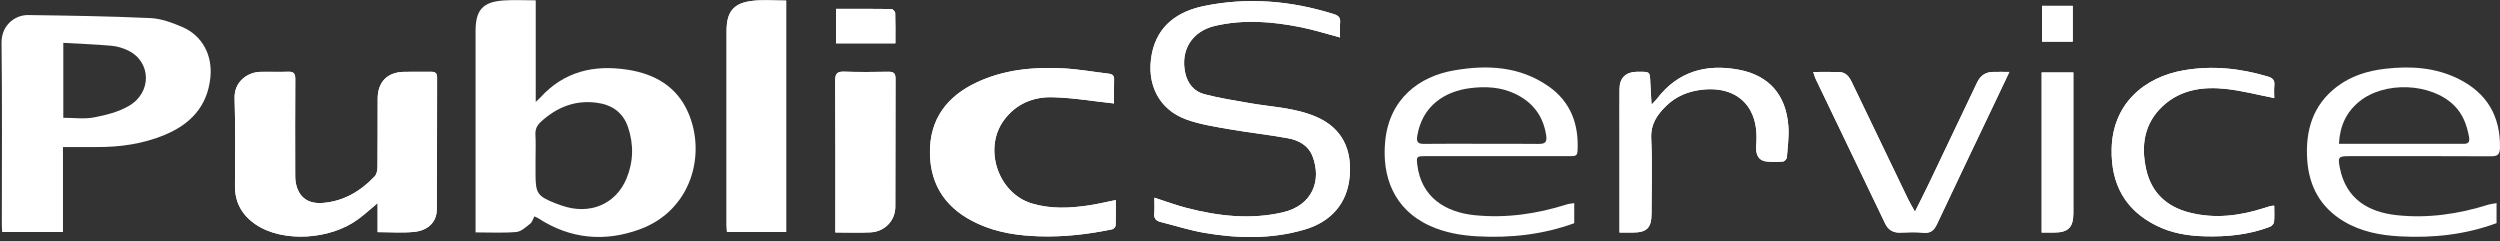 <?xml version="1.0" encoding="UTF-8"?>
<svg xmlns="http://www.w3.org/2000/svg" width="363" height="35" viewBox="0 0 363 35" fill="none">
  <rect x="0" y="0" width="363" height="35" fill="#333333" stroke="none"/>
  <g clip-path="url(#clip0_1653_1293)">
    <path d="M54.83 33.708C56.695 33.708 58.411 33.836 60.1 33.675C62.163 33.478 63.406 32.231 63.421 30.429C63.471 24.039 63.445 17.648 63.466 11.258C63.468 10.57 63.147 10.416 62.545 10.427C61.225 10.45 59.903 10.403 58.583 10.44C56.221 10.506 54.847 11.929 54.839 14.312C54.824 17.631 54.85 20.953 54.813 24.272C54.809 24.731 54.687 25.316 54.391 25.627C52.338 27.774 49.906 29.227 46.865 29.471C44.679 29.647 43.297 28.601 42.935 26.46C42.864 26.042 42.864 25.607 42.864 25.181C42.86 20.612 42.843 16.041 42.875 11.473C42.881 10.682 42.648 10.393 41.844 10.42C40.49 10.472 39.131 10.408 37.775 10.44C36.009 10.48 33.988 11.822 34.063 14.265C34.196 18.51 34.136 22.759 34.117 27.009C34.106 29.43 35.165 31.252 37.112 32.583C40.998 35.236 47.922 34.869 52.053 31.796C52.951 31.128 53.78 30.367 54.83 29.492V33.712V33.708ZM194.573 5.438C194.573 4.697 194.528 3.987 194.586 3.289C194.648 2.543 194.35 2.262 193.637 2.039C187.427 0.094 181.113 -0.442 174.738 0.893C171.183 1.636 168.061 3.595 167.244 7.842C166.415 12.154 168.228 15.88 172.242 17.342C174.194 18.053 176.3 18.375 178.362 18.737C181.238 19.241 184.15 19.549 187.021 20.076C188.56 20.359 189.972 21.116 190.579 22.682C191.937 26.201 190.583 29.84 186.246 30.838C181.542 31.92 176.885 31.38 172.285 30.189C170.754 29.793 169.265 29.235 167.615 28.706C167.615 29.527 167.669 30.238 167.6 30.939C167.527 31.687 167.829 32.064 168.524 32.235C170.662 32.765 172.775 33.453 174.94 33.821C179.759 34.638 184.579 34.736 189.351 33.358C193.212 32.244 195.619 29.598 195.975 25.629C196.322 21.737 194.903 18.596 191.138 16.971C188.039 15.634 184.694 15.544 181.441 14.972C179.236 14.584 177.016 14.239 174.854 13.673C173.392 13.29 172.447 12.137 172.109 10.645C171.352 7.307 173.077 4.54 176.393 3.762C180.576 2.783 184.761 3.122 188.912 3.957C190.782 4.334 192.612 4.919 194.573 5.438ZM161.758 15.025C161.758 13.993 161.728 12.78 161.771 11.569C161.793 10.956 161.514 10.757 160.972 10.693C158.78 10.438 156.596 10.039 154.395 9.925C150.049 9.698 145.761 10.101 141.763 11.991C137.513 14.001 135.008 17.282 135.032 22.119C135.055 27.103 137.573 30.483 142.05 32.51C144.861 33.783 147.84 34.213 150.885 34.31C154.466 34.425 158.002 34.018 161.501 33.292C161.703 33.251 161.986 32.938 161.994 32.741C162.039 31.545 162.018 30.35 162.018 29.045C160.593 29.332 159.352 29.636 158.092 29.823C155.327 30.234 152.578 30.365 149.837 29.544C144.913 28.067 142.723 21.534 145.802 17.408C147.549 15.068 150.019 14.057 152.775 14.115C155.741 14.179 158.698 14.693 161.765 15.021L161.758 15.025ZM114.153 0.091C112.467 0.091 110.855 -0.052 109.278 0.124C106.529 0.428 105.502 1.692 105.5 4.45C105.496 13.875 105.498 23.297 105.5 32.722C105.5 33.033 105.536 33.343 105.556 33.686H114.151V0.091H114.153ZM263.282 10.455C263.428 10.883 263.49 11.16 263.608 11.408C266.974 18.424 270.345 25.44 273.72 32.454C274.145 33.333 274.824 33.802 275.842 33.774C276.982 33.742 278.135 33.673 279.264 33.791C280.351 33.905 280.835 33.425 281.261 32.52C283.985 26.732 286.752 20.964 289.503 15.188C290.23 13.663 290.954 12.137 291.757 10.444C290.806 10.444 290.064 10.429 289.323 10.448C288.256 10.476 287.532 11.016 287.077 11.972C284.756 16.849 282.434 21.722 280.102 26.593C279.483 27.887 278.829 29.165 278.049 30.74C277.616 29.953 277.31 29.454 277.057 28.929C274.325 23.263 271.601 17.595 268.877 11.925C268.504 11.151 268.018 10.493 267.077 10.463C265.871 10.425 264.662 10.455 263.278 10.455H263.282ZM235.154 33.763C235.87 33.763 236.468 33.763 237.065 33.763C239.123 33.761 239.8 33.086 239.802 31.01C239.808 27.369 239.924 23.721 239.757 20.087C239.663 18.013 240.625 16.639 241.953 15.349C243.417 13.931 245.213 13.228 247.223 13.013C250.418 12.673 252.936 13.768 254.19 16.101C255.049 17.7 255.13 19.431 255 21.195C254.901 22.509 255.39 23.319 256.438 23.441C257.248 23.535 258.081 23.516 258.896 23.454C259.103 23.439 259.436 23.085 259.453 22.866C259.573 21.341 259.785 19.8 259.669 18.285C259.331 13.789 256.873 10.939 252.452 10.118C247.733 9.242 243.608 10.369 240.571 14.368C240.411 14.578 240.211 14.758 239.802 15.195C239.731 13.935 239.665 12.966 239.626 11.995C239.564 10.42 239.571 10.42 238.036 10.425C237.893 10.425 237.751 10.42 237.608 10.425C236.033 10.478 235.171 11.327 235.156 12.904C235.137 14.903 235.152 16.903 235.152 18.902V33.761L235.154 33.763ZM121.298 33.751C123.16 33.751 124.804 33.817 126.439 33.733C128.464 33.628 129.992 32.03 130 30.03C130.026 23.82 130 17.608 130.026 11.398C130.028 10.637 129.741 10.412 129.019 10.42C126.878 10.448 124.733 10.48 122.594 10.405C121.566 10.369 121.261 10.675 121.27 11.717C121.315 18.606 121.296 25.496 121.296 32.383C121.296 32.801 121.296 33.217 121.296 33.748L121.298 33.751ZM330.219 14.237C330.219 13.712 330.169 13.043 330.232 12.385C330.302 11.635 329.992 11.325 329.291 11.115C325.273 9.917 321.227 9.486 317.048 10.213C311.357 11.203 306.726 15.077 306.608 21.673C306.518 26.717 308.539 30.485 313.103 32.758C315.276 33.843 317.625 34.237 320.036 34.308C323.301 34.404 326.512 34.104 329.589 32.928C329.848 32.829 330.163 32.495 330.189 32.244C330.268 31.475 330.217 30.69 330.217 29.865C329.968 29.887 329.827 29.878 329.696 29.915C329.387 29.998 329.085 30.101 328.781 30.198C325.191 31.355 321.546 31.809 317.848 30.847C314.588 30 312.39 27.969 311.633 24.632C310.849 21.167 311.318 17.921 314.044 15.392C316.635 12.988 319.894 12.546 323.235 12.913C325.545 13.165 327.814 13.768 330.217 14.237H330.219ZM296.45 33.766C297.113 33.766 297.674 33.766 298.238 33.766C300.312 33.761 301.049 33.022 301.049 30.939C301.049 24.521 301.049 18.103 301.049 11.682V10.523H296.448V33.763L296.45 33.766ZM130.011 6.289C130.011 4.784 130.034 3.334 129.985 1.885C129.979 1.679 129.625 1.313 129.428 1.311C126.769 1.272 124.109 1.285 121.388 1.285V6.289H130.011ZM296.504 0.848V6.047H300.963V0.848H296.504Z" fill="white"></path>
    <path d="M77.789 0.049V14.794C78.121 14.481 78.296 14.338 78.447 14.171C81.909 10.354 86.272 9.358 91.186 10.131C95.082 10.744 98.241 12.559 99.882 16.249C102.63 22.425 100.349 30.543 92.95 33.277C87.824 35.169 82.805 34.726 78.138 31.68C77.992 31.584 77.821 31.526 77.594 31.417C77.394 31.783 77.279 32.251 76.983 32.482C76.364 32.968 75.674 33.624 74.969 33.686C73.061 33.851 71.128 33.744 69.052 33.744C69.052 33.311 69.052 32.934 69.052 32.557C69.052 23.205 69.052 13.853 69.052 4.502C69.052 1.457 70.1 0.272 73.121 0.066C74.609 -0.035 76.106 0.049 77.789 0.049ZM77.761 23.006C77.761 23.756 77.761 24.506 77.761 25.254C77.761 28.087 78.031 28.483 80.679 29.531C80.945 29.636 81.213 29.728 81.483 29.825C85.55 31.276 89.41 29.705 90.978 25.901C91.979 23.473 92.033 20.979 91.195 18.482C90.456 16.281 88.81 15.193 86.594 14.91C83.489 14.514 80.87 15.57 78.582 17.642C77.975 18.191 77.697 18.756 77.746 19.581C77.812 20.719 77.763 21.866 77.763 23.008L77.761 23.006Z" fill="white"></path>
    <path d="M9.142 21.348V33.687H0.313C0.298 33.331 0.266 32.954 0.266 32.577C0.264 23.797 0.332 15.017 0.223 6.238C0.191 3.643 2.201 2.158 4.093 2.185C10.012 2.269 15.933 2.353 21.845 2.625C23.399 2.695 24.985 3.289 26.444 3.908C29.408 5.168 30.889 8.061 30.544 11.293C30.098 15.485 27.623 18.043 23.924 19.582C20.757 20.898 17.416 21.373 13.996 21.35C12.434 21.339 10.871 21.35 9.14 21.35L9.142 21.348ZM9.194 17.102C10.749 17.102 12.243 17.317 13.642 17.049C15.393 16.712 17.23 16.254 18.742 15.362C22.075 13.404 21.955 8.994 18.652 7.358C17.902 6.988 17.043 6.722 16.214 6.647C13.897 6.439 11.568 6.358 9.191 6.223V17.102H9.194Z" fill="white"></path>
    <path d="M54.83 33.708V29.488C53.78 30.363 52.951 31.123 52.053 31.792C47.922 34.867 40.998 35.231 37.113 32.578C35.163 31.248 34.106 29.426 34.117 27.005C34.136 22.757 34.196 18.506 34.063 14.261C33.986 11.816 36.009 10.476 37.775 10.435C39.131 10.403 40.49 10.465 41.844 10.416C42.648 10.386 42.879 10.678 42.875 11.468C42.843 16.037 42.86 20.608 42.864 25.177C42.864 25.603 42.864 26.038 42.935 26.456C43.295 28.599 44.679 29.642 46.865 29.467C49.906 29.225 52.338 27.77 54.391 25.622C54.687 25.314 54.809 24.729 54.813 24.268C54.85 20.949 54.824 17.627 54.839 14.308C54.85 11.925 56.221 10.502 58.583 10.435C59.903 10.399 61.225 10.446 62.545 10.423C63.145 10.412 63.469 10.564 63.466 11.254C63.445 17.644 63.471 24.035 63.421 30.425C63.406 32.227 62.163 33.474 60.1 33.671C58.411 33.834 56.697 33.703 54.83 33.703V33.708Z" fill="white"></path>
    <path d="M194.571 5.438C192.61 4.917 190.782 4.332 188.909 3.957C184.756 3.121 180.573 2.783 176.39 3.762C173.075 4.538 171.35 7.307 172.106 10.645C172.445 12.137 173.388 13.29 174.851 13.673C177.014 14.239 179.234 14.586 181.439 14.972C184.692 15.544 188.037 15.632 191.136 16.971C194.901 18.596 196.319 21.737 195.972 25.629C195.616 29.597 193.21 32.244 189.348 33.358C184.576 34.736 179.757 34.638 174.937 33.821C172.771 33.455 170.66 32.767 168.521 32.235C167.827 32.064 167.523 31.687 167.598 30.939C167.666 30.238 167.613 29.527 167.613 28.706C169.263 29.235 170.752 29.792 172.282 30.189C176.885 31.38 181.542 31.92 186.243 30.838C190.581 29.84 191.933 26.199 190.576 22.682C189.97 21.113 188.56 20.359 187.019 20.076C184.148 19.547 181.235 19.241 178.359 18.737C176.298 18.375 174.191 18.053 172.239 17.342C168.226 15.88 166.413 12.154 167.242 7.842C168.058 3.595 171.181 1.639 174.736 0.893C181.113 -0.44 187.424 0.093 193.634 2.039C194.346 2.262 194.646 2.543 194.584 3.289C194.526 3.989 194.571 4.697 194.571 5.438Z" fill="white"></path>
    <path d="M161.756 15.025C158.689 14.695 155.732 14.181 152.766 14.119C150.013 14.059 147.54 15.07 145.793 17.413C142.716 21.54 144.904 28.074 149.828 29.548C152.569 30.369 155.321 30.238 158.083 29.826C159.341 29.64 160.584 29.336 162.009 29.049C162.009 30.352 162.032 31.549 161.985 32.745C161.977 32.94 161.694 33.253 161.492 33.296C157.993 34.022 154.457 34.429 150.876 34.314C147.831 34.215 144.852 33.787 142.041 32.514C137.564 30.486 135.046 27.107 135.023 22.123C134.999 17.284 137.504 14.005 141.754 11.995C145.752 10.103 150.041 9.702 154.386 9.929C156.585 10.045 158.769 10.441 160.963 10.697C161.505 10.761 161.784 10.96 161.762 11.573C161.722 12.784 161.75 13.995 161.75 15.03L161.756 15.025Z" fill="white"></path>
    <path d="M114.152 0.091V33.686H105.556C105.535 33.343 105.501 33.033 105.501 32.722C105.499 23.297 105.496 13.875 105.501 4.45C105.501 1.692 106.529 0.428 109.279 0.124C110.856 -0.05 112.467 0.091 114.154 0.091H114.152Z" fill="white"></path>
    <path d="M362.5 29.494V32.4C357.972 34.069 353.294 34.575 348.515 34.322C345.605 34.168 342.787 33.639 340.245 32.096C336.898 30.064 335.259 27.017 335.006 23.181C334.729 18.964 335.805 15.257 339.322 12.582C341.392 11.007 343.813 10.274 346.353 9.983C350.019 9.561 353.63 9.784 357.003 11.468C361.109 13.519 363.08 16.875 362.995 21.467C362.977 22.365 362.695 22.697 361.741 22.693C354.849 22.654 347.956 22.671 341.064 22.675C339.534 22.675 339.444 22.828 339.74 24.351C340.633 28.948 343.965 30.808 348.001 31.243C352.529 31.729 356.962 31.084 361.297 29.721C361.657 29.608 362.045 29.578 362.502 29.496L362.5 29.494ZM339.613 20.878C340.466 20.878 341.139 20.878 341.81 20.878C346.978 20.88 352.147 20.884 357.316 20.884C357.954 20.884 358.7 20.995 358.514 19.937C358.205 18.192 357.633 16.587 356.326 15.3C352.983 12.012 346.2 11.751 342.534 14.772C340.665 16.313 339.755 18.282 339.613 20.875V20.878Z" fill="white"></path>
    <path d="M228.581 32.41C224.001 34.067 219.293 34.586 214.478 34.313C212.117 34.181 209.809 33.78 207.638 32.796C202.364 30.409 200.605 25.592 201.14 20.408C201.762 14.384 206.016 11.091 211.161 10.212C215.985 9.387 220.645 9.625 224.803 12.501C228.079 14.768 229.288 18.074 229.054 21.981C229.014 22.675 228.596 22.669 228.107 22.669C226.395 22.669 224.681 22.673 222.968 22.673C217.615 22.673 212.26 22.671 206.907 22.673C205.686 22.673 205.649 22.755 205.797 23.963C206.371 28.626 209.854 30.814 214.114 31.245C218.676 31.706 223.14 31.065 227.503 29.678C227.824 29.575 228.174 29.563 228.579 29.496V32.41H228.581ZM215.102 20.879V20.884C217.847 20.884 220.594 20.858 223.339 20.896C224.291 20.909 224.674 20.716 224.503 19.624C224.053 16.778 222.527 14.819 219.962 13.604C217.885 12.62 215.663 12.522 213.469 12.798C209.815 13.257 206.498 15.336 205.782 19.759C205.641 20.631 205.898 20.901 206.759 20.89C209.541 20.856 212.322 20.877 215.104 20.877L215.102 20.879Z" fill="white"></path>
    <path d="M263.284 10.454C264.668 10.454 265.877 10.424 267.083 10.463C268.022 10.493 268.511 11.151 268.883 11.924C271.607 17.592 274.331 23.263 277.063 28.928C277.316 29.453 277.622 29.953 278.055 30.739C278.837 29.164 279.489 27.885 280.108 26.593C282.44 21.722 284.763 16.847 287.083 11.972C287.538 11.016 288.262 10.476 289.329 10.448C290.071 10.428 290.812 10.444 291.764 10.444C290.96 12.134 290.236 13.662 289.509 15.188C286.758 20.963 283.991 26.732 281.268 32.52C280.841 33.424 280.357 33.904 279.27 33.791C278.141 33.673 276.988 33.742 275.848 33.774C274.83 33.801 274.149 33.334 273.727 32.454C270.351 25.442 266.981 18.426 263.614 11.408C263.494 11.159 263.432 10.883 263.288 10.454H263.284Z" fill="white"></path>
    <path d="M235.152 33.764V18.905C235.152 16.905 235.137 14.906 235.156 12.907C235.171 11.332 236.031 10.481 237.608 10.427C237.751 10.423 237.893 10.427 238.036 10.427C239.571 10.423 239.564 10.423 239.626 11.998C239.665 12.969 239.731 13.94 239.802 15.197C240.212 14.76 240.413 14.58 240.572 14.37C243.608 10.372 247.735 9.244 252.452 10.121C256.873 10.942 259.331 13.792 259.669 18.288C259.783 19.803 259.573 21.346 259.453 22.869C259.436 23.088 259.104 23.439 258.896 23.456C258.079 23.516 257.248 23.536 256.438 23.444C255.39 23.321 254.901 22.513 255 21.198C255.133 19.434 255.049 17.7 254.19 16.104C252.936 13.77 250.416 12.673 247.223 13.016C245.213 13.23 243.417 13.933 241.954 15.352C240.625 16.642 239.663 18.015 239.757 20.09C239.924 23.724 239.809 27.372 239.802 31.012C239.798 33.089 239.123 33.762 237.066 33.766C236.468 33.766 235.87 33.766 235.154 33.766L235.152 33.764Z" fill="white"></path>
    <path d="M121.296 33.751C121.296 33.219 121.296 32.803 121.296 32.386C121.296 25.496 121.316 18.607 121.271 11.719C121.264 10.678 121.569 10.371 122.595 10.408C124.734 10.483 126.879 10.453 129.02 10.423C129.74 10.412 130.029 10.637 130.027 11.4C130.003 17.61 130.027 23.822 130.001 30.033C129.992 32.032 128.465 33.631 126.439 33.736C124.804 33.819 123.161 33.753 121.299 33.753L121.296 33.751Z" fill="white"></path>
    <path d="M330.218 14.237C327.816 13.768 325.546 13.165 323.236 12.913C319.895 12.546 316.636 12.988 314.045 15.392C311.319 17.921 310.85 21.167 311.634 24.632C312.391 27.971 314.59 30 317.849 30.847C321.548 31.809 325.193 31.355 328.782 30.198C329.086 30.099 329.391 29.998 329.697 29.915C329.828 29.88 329.969 29.887 330.218 29.865C330.218 30.693 330.267 31.475 330.19 32.244C330.164 32.495 329.849 32.829 329.59 32.928C326.513 34.106 323.303 34.404 320.037 34.308C317.626 34.237 315.277 33.84 313.104 32.758C308.54 30.483 306.519 26.717 306.609 21.673C306.727 15.075 311.358 11.203 317.05 10.213C321.228 9.484 325.272 9.915 329.292 11.115C329.993 11.325 330.304 11.636 330.233 12.386C330.171 13.043 330.22 13.712 330.22 14.237H330.218Z" fill="white"></path>
    <path d="M296.452 33.766V10.523H301.053V11.683C301.053 18.101 301.053 24.519 301.053 30.939C301.053 33.022 300.316 33.759 298.241 33.766C297.678 33.766 297.114 33.766 296.454 33.766H296.452Z" fill="white"></path>
    <path d="M130.011 6.289H121.388V1.285C124.111 1.285 126.771 1.272 129.428 1.31C129.625 1.313 129.979 1.679 129.985 1.885C130.034 3.333 130.011 4.784 130.011 6.289Z" fill="white"></path>
    <path d="M296.502 0.848H300.962V6.046H296.502V0.848Z" fill="white"></path>
  </g>
  <defs>
    <clipPath id="clip0_1653_1293">
      <rect width="362.777" height="34.403" fill="white" transform="translate(0.223 0.017)"></rect>
    </clipPath>
  </defs>
</svg>
